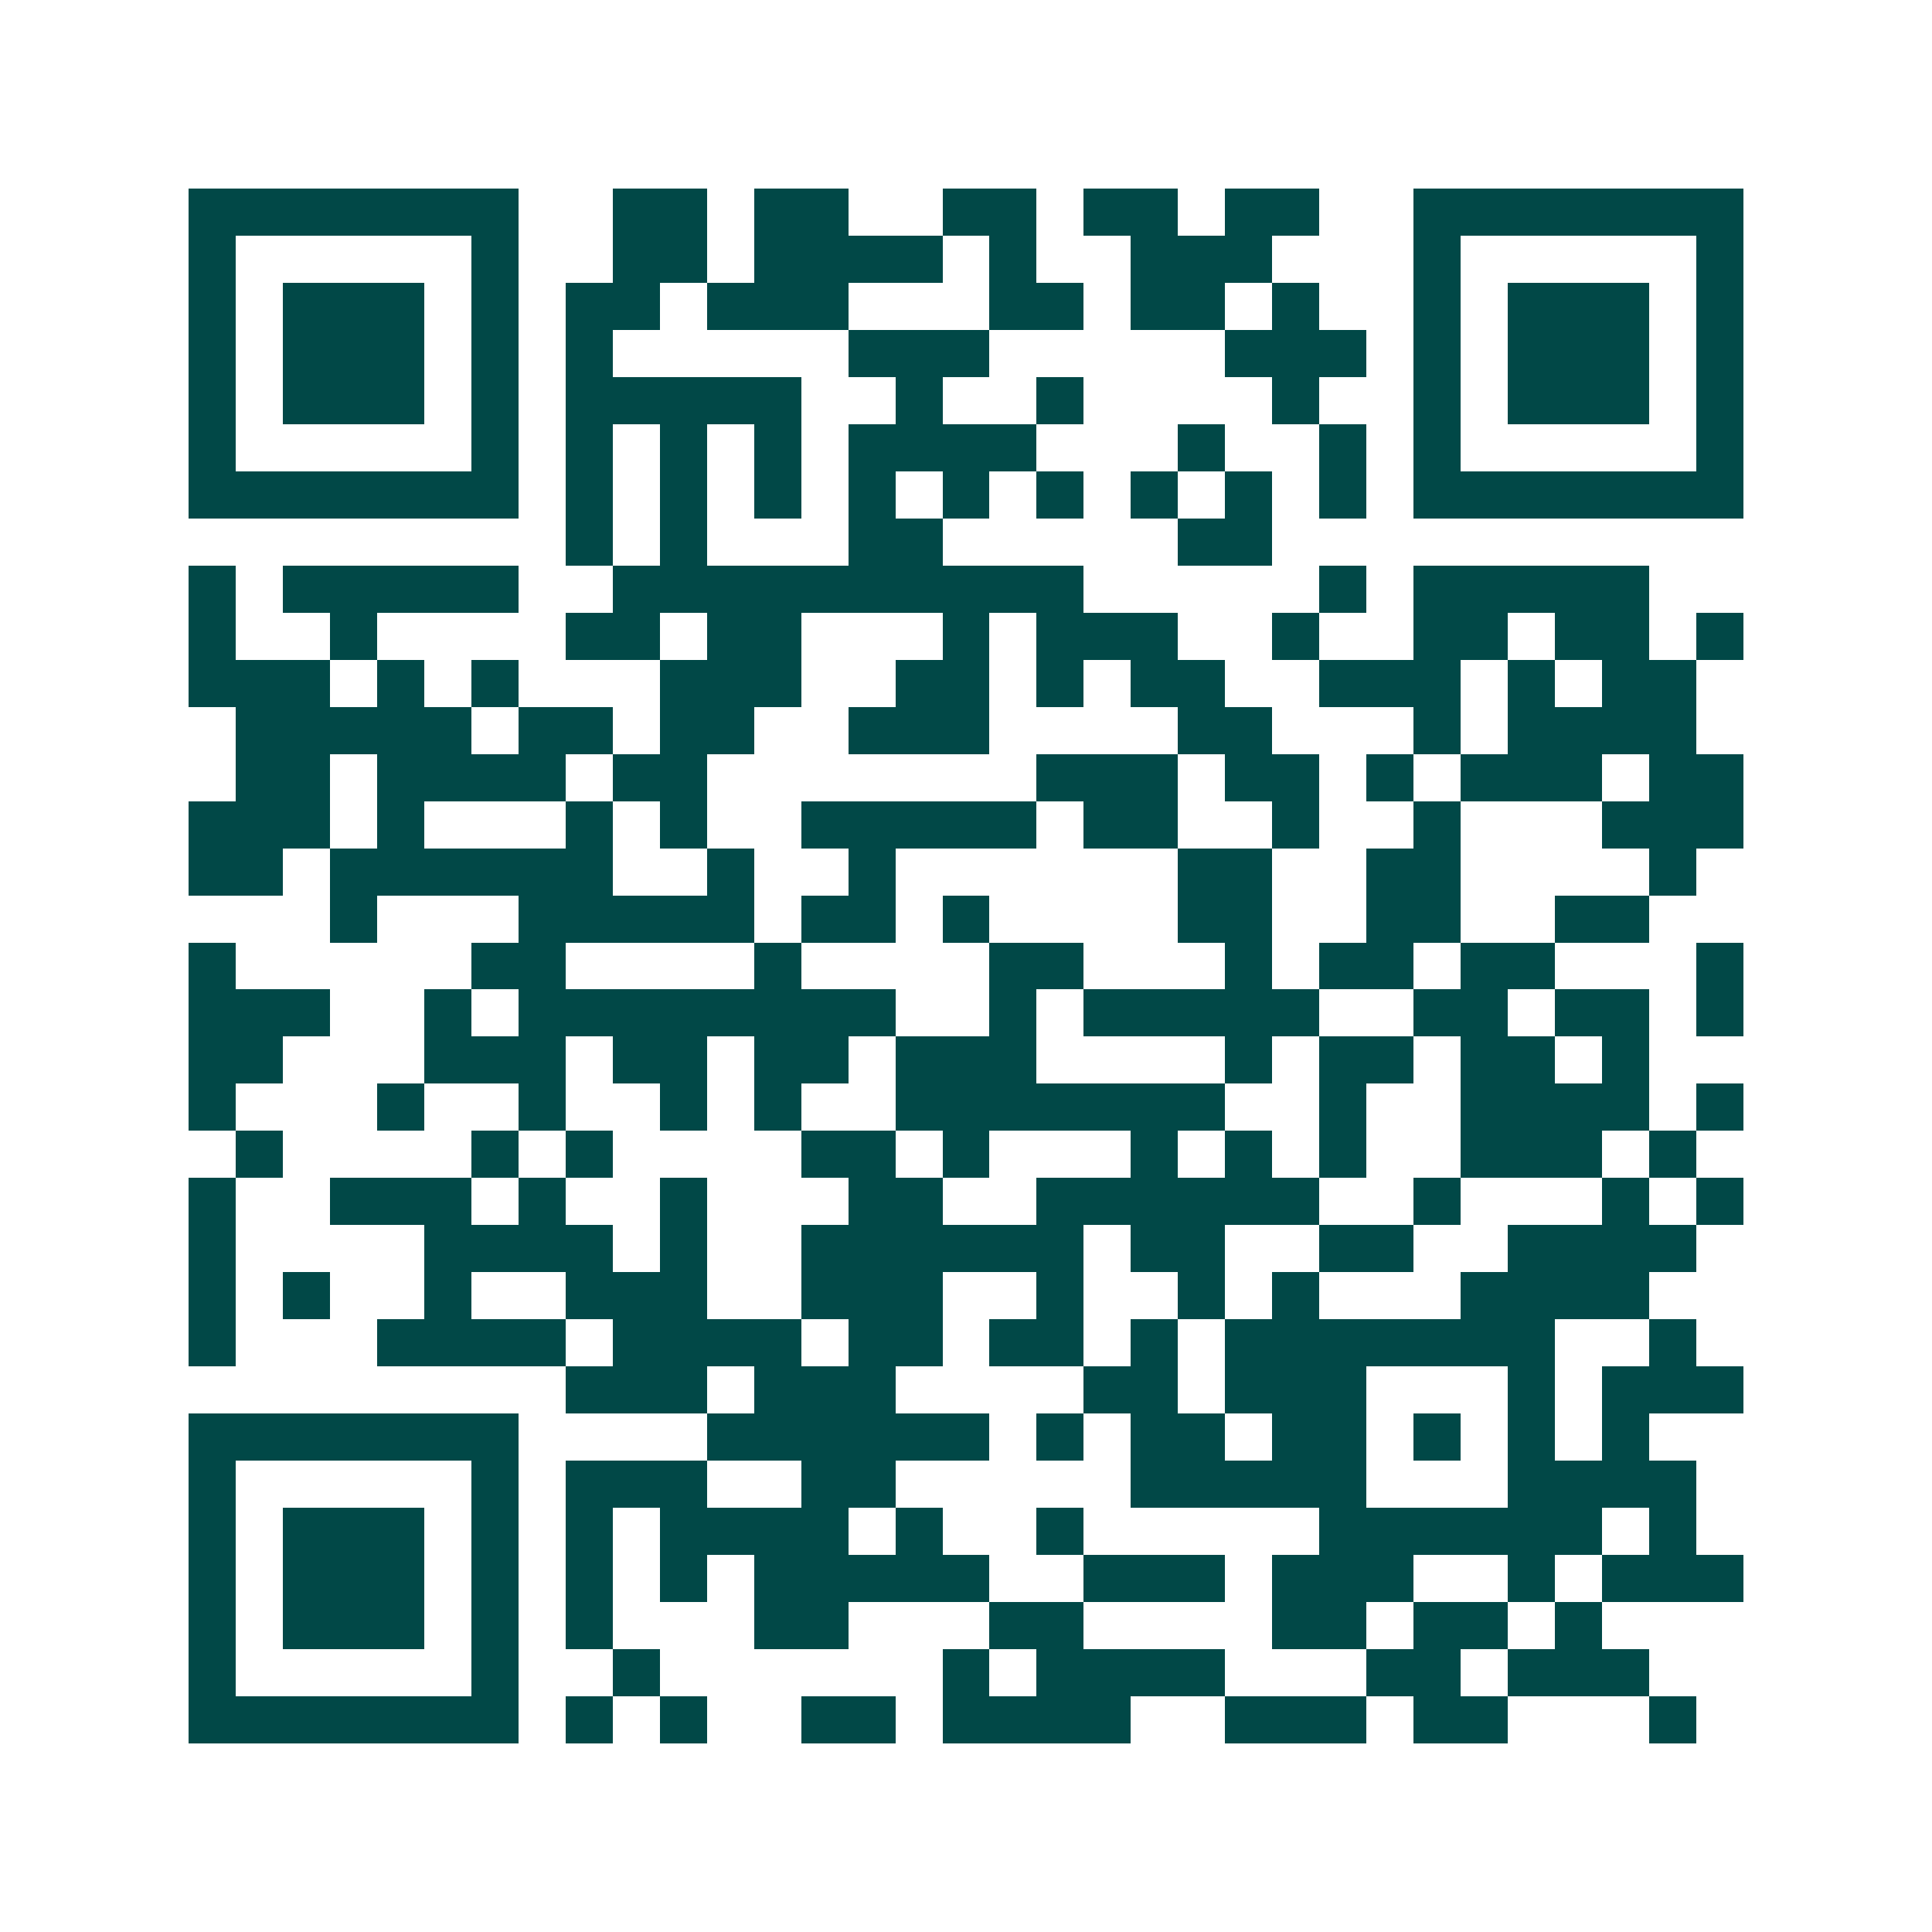 <svg xmlns="http://www.w3.org/2000/svg" width="200" height="200" viewBox="0 0 41 41" shape-rendering="crispEdges"><path fill="#ffffff" d="M0 0h41v41H0z"/><path stroke="#014847" d="M4 4.5h7m2 0h2m1 0h2m2 0h2m1 0h2m1 0h2m2 0h7M4 5.5h1m5 0h1m2 0h2m1 0h4m1 0h1m2 0h3m3 0h1m5 0h1M4 6.5h1m1 0h3m1 0h1m1 0h2m1 0h3m3 0h2m1 0h2m1 0h1m2 0h1m1 0h3m1 0h1M4 7.5h1m1 0h3m1 0h1m1 0h1m5 0h3m5 0h3m1 0h1m1 0h3m1 0h1M4 8.5h1m1 0h3m1 0h1m1 0h5m2 0h1m2 0h1m4 0h1m2 0h1m1 0h3m1 0h1M4 9.5h1m5 0h1m1 0h1m1 0h1m1 0h1m1 0h4m3 0h1m2 0h1m1 0h1m5 0h1M4 10.5h7m1 0h1m1 0h1m1 0h1m1 0h1m1 0h1m1 0h1m1 0h1m1 0h1m1 0h1m1 0h7M12 11.5h1m1 0h1m3 0h2m5 0h2M4 12.5h1m1 0h5m2 0h10m5 0h1m1 0h5M4 13.5h1m2 0h1m4 0h2m1 0h2m3 0h1m1 0h3m2 0h1m2 0h2m1 0h2m1 0h1M4 14.5h3m1 0h1m1 0h1m3 0h3m2 0h2m1 0h1m1 0h2m2 0h3m1 0h1m1 0h2M5 15.5h5m1 0h2m1 0h2m2 0h3m4 0h2m3 0h1m1 0h4M5 16.5h2m1 0h4m1 0h2m7 0h3m1 0h2m1 0h1m1 0h3m1 0h2M4 17.5h3m1 0h1m3 0h1m1 0h1m2 0h5m1 0h2m2 0h1m2 0h1m3 0h3M4 18.5h2m1 0h6m2 0h1m2 0h1m6 0h2m2 0h2m4 0h1M7 19.5h1m3 0h5m1 0h2m1 0h1m4 0h2m2 0h2m2 0h2M4 20.5h1m5 0h2m4 0h1m4 0h2m3 0h1m1 0h2m1 0h2m3 0h1M4 21.5h3m2 0h1m1 0h8m2 0h1m1 0h5m2 0h2m1 0h2m1 0h1M4 22.5h2m3 0h3m1 0h2m1 0h2m1 0h3m4 0h1m1 0h2m1 0h2m1 0h1M4 23.5h1m3 0h1m2 0h1m2 0h1m1 0h1m2 0h7m2 0h1m2 0h4m1 0h1M5 24.5h1m4 0h1m1 0h1m4 0h2m1 0h1m3 0h1m1 0h1m1 0h1m2 0h3m1 0h1M4 25.5h1m2 0h3m1 0h1m2 0h1m3 0h2m2 0h6m2 0h1m3 0h1m1 0h1M4 26.5h1m4 0h4m1 0h1m2 0h6m1 0h2m2 0h2m2 0h4M4 27.5h1m1 0h1m2 0h1m2 0h3m2 0h3m2 0h1m2 0h1m1 0h1m3 0h4M4 28.5h1m3 0h4m1 0h4m1 0h2m1 0h2m1 0h1m1 0h7m2 0h1M12 29.5h3m1 0h3m4 0h2m1 0h3m3 0h1m1 0h3M4 30.5h7m4 0h6m1 0h1m1 0h2m1 0h2m1 0h1m1 0h1m1 0h1M4 31.5h1m5 0h1m1 0h3m2 0h2m5 0h5m3 0h4M4 32.5h1m1 0h3m1 0h1m1 0h1m1 0h4m1 0h1m2 0h1m5 0h6m1 0h1M4 33.5h1m1 0h3m1 0h1m1 0h1m1 0h1m1 0h5m2 0h3m1 0h3m2 0h1m1 0h3M4 34.5h1m1 0h3m1 0h1m1 0h1m3 0h2m3 0h2m4 0h2m1 0h2m1 0h1M4 35.5h1m5 0h1m2 0h1m6 0h1m1 0h4m3 0h2m1 0h3M4 36.5h7m1 0h1m1 0h1m2 0h2m1 0h4m2 0h3m1 0h2m3 0h1"/></svg>

